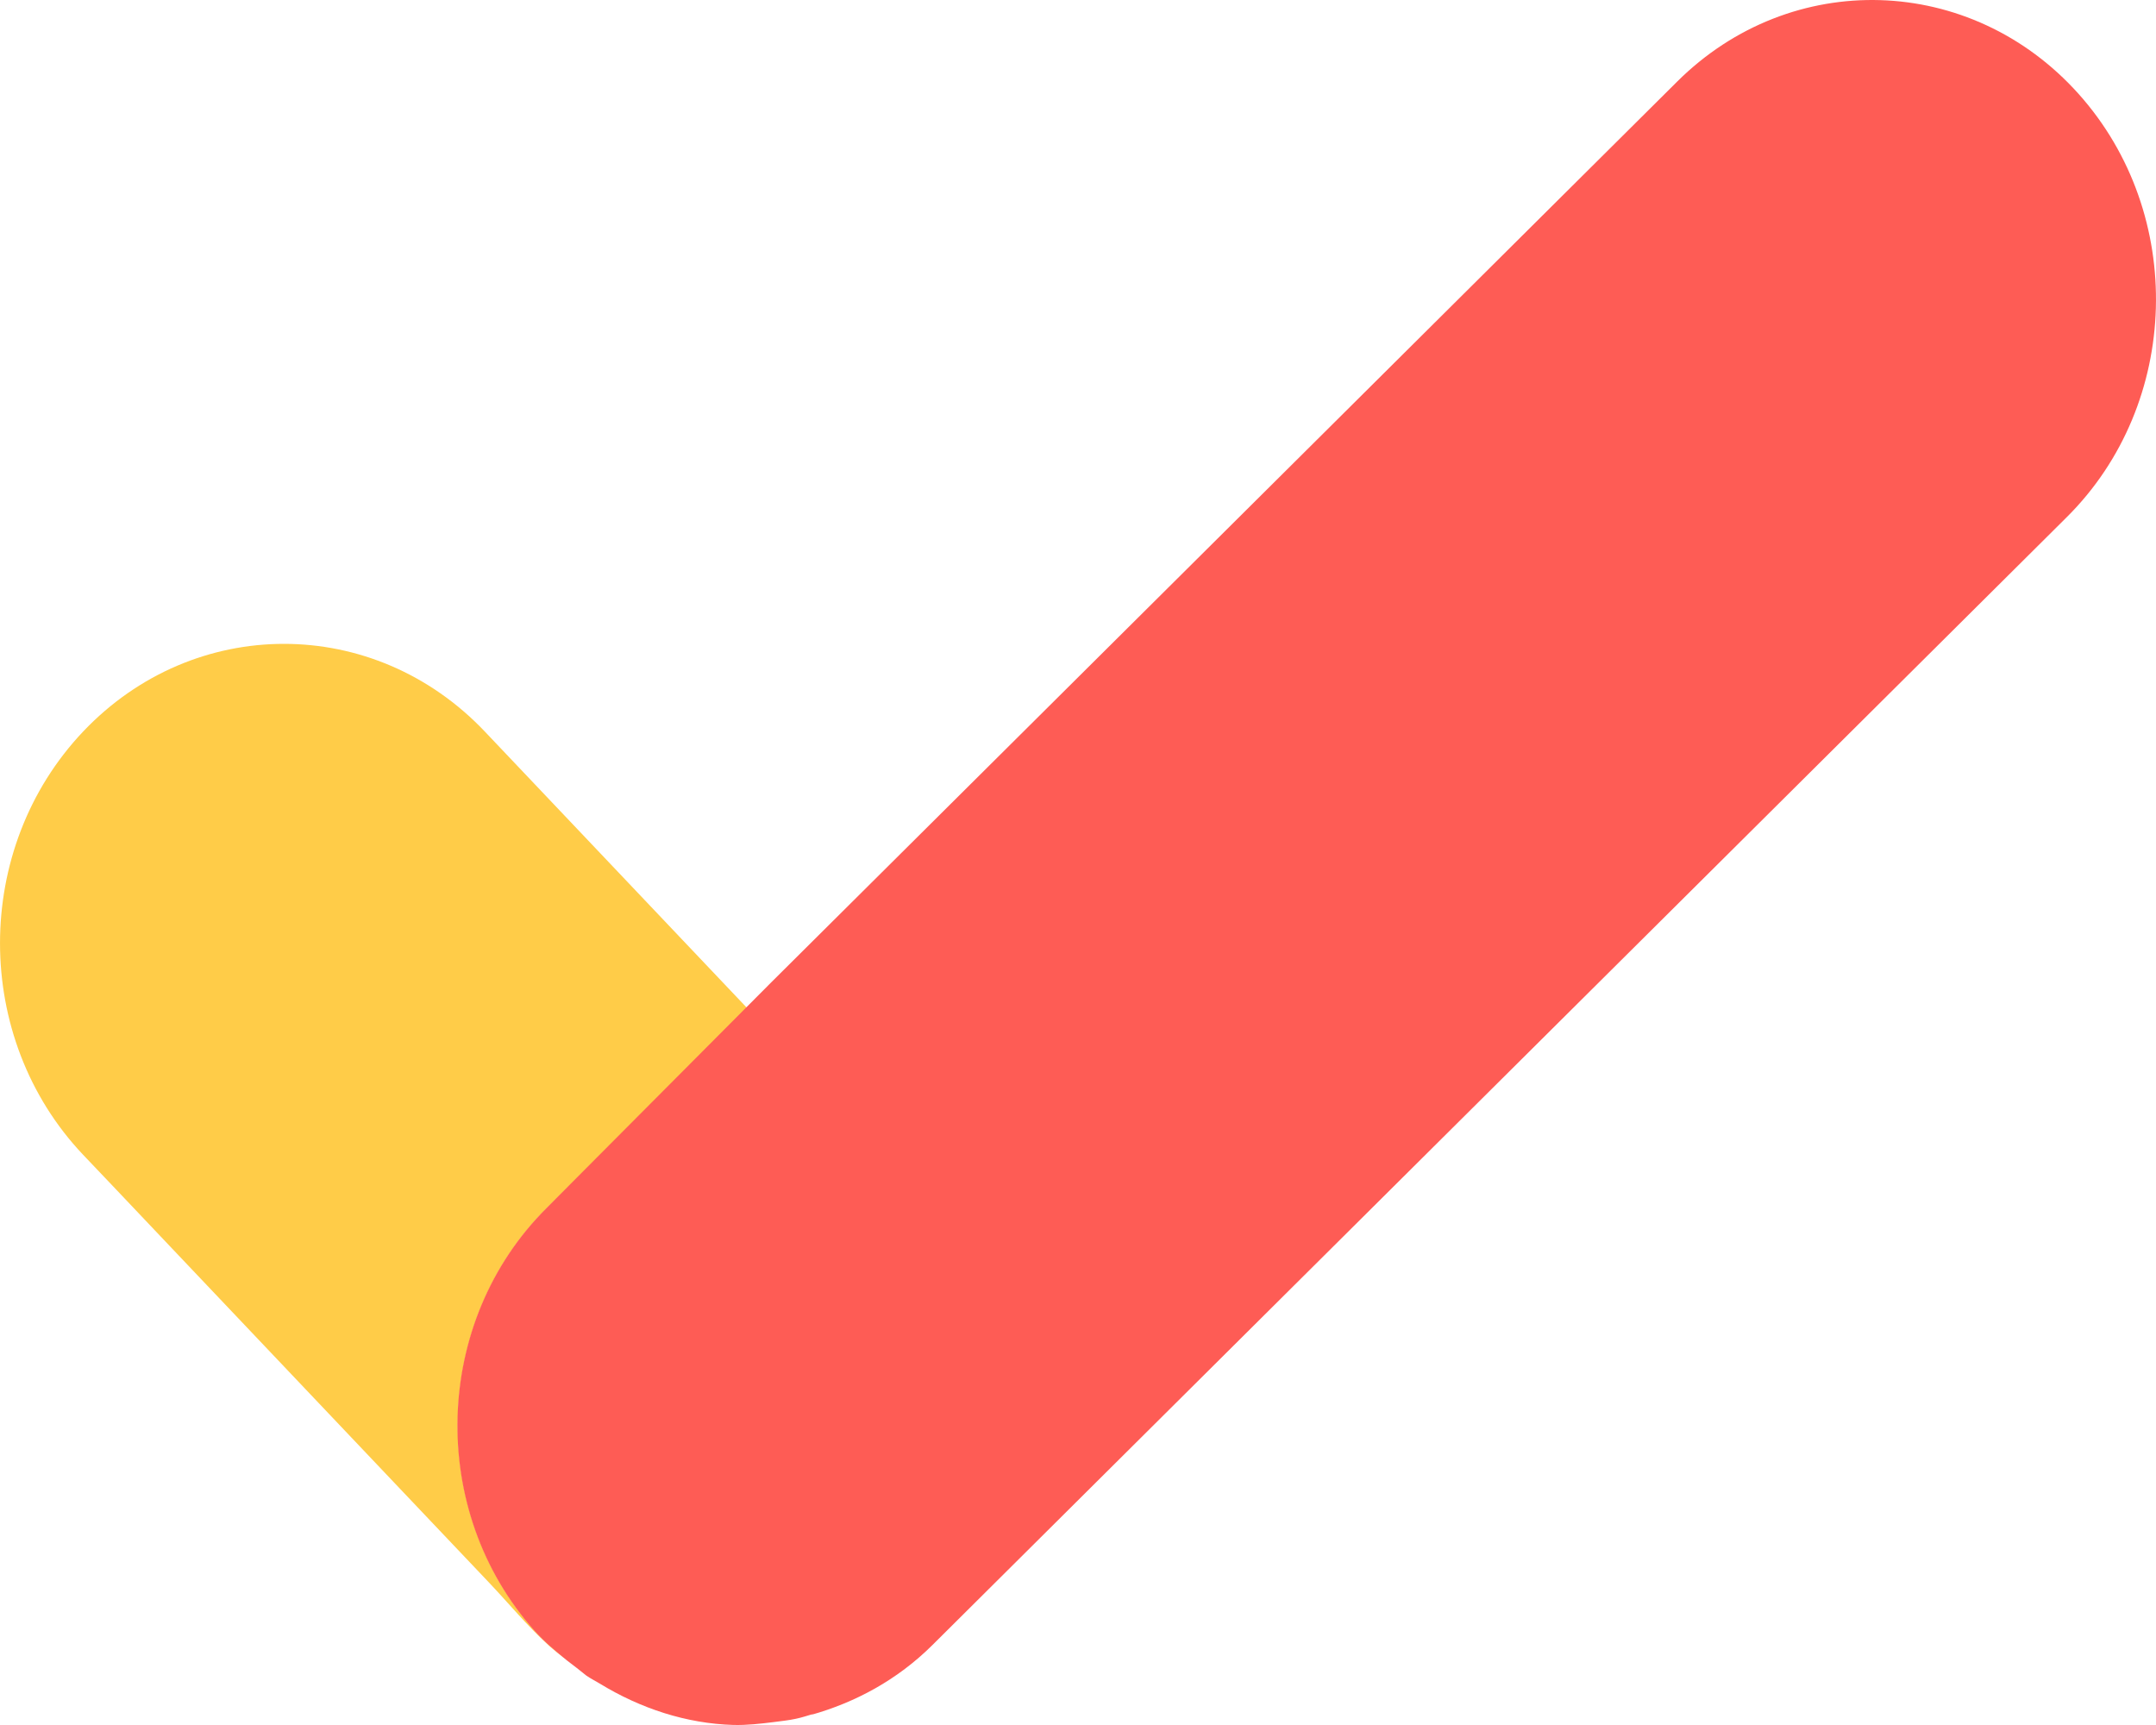 <svg width="40" height="32" viewBox="0 0 40 32" fill="none" xmlns="http://www.w3.org/2000/svg">
<path fill-rule="evenodd" clip-rule="evenodd" d="M10.146 22.409L13.869 18.708L8.994 13.57C6.936 11.402 3.601 11.402 1.543 13.57C-0.514 15.739 -0.514 19.254 1.543 21.423C1.725 21.615 1.907 21.807 2.09 21.998C2.554 22.488 3.019 22.978 3.483 23.467L5.357 25.442C6.019 26.139 6.681 26.837 7.343 27.535L9.075 29.36C9.439 29.744 9.777 30.156 10.167 30.512C10.28 30.615 10.402 30.709 10.525 30.802C10.32 30.632 10.114 30.464 9.929 30.258C7.932 28.027 8.03 24.513 10.146 22.409Z" fill="#FFCC48"/>
<path fill-rule="evenodd" clip-rule="evenodd" d="M38.564 1.742C36.567 -0.488 33.232 -0.591 31.116 1.514L14.315 18.217L10.14 22.41C8.023 24.514 7.926 28.028 9.923 30.259C10.107 30.465 10.313 30.633 10.518 30.802C10.64 30.894 10.761 30.988 10.879 31.084C10.957 31.138 11.04 31.179 11.121 31.228C11.889 31.698 12.737 31.972 13.602 31.999H13.602C13.856 32.006 14.109 31.976 14.362 31.945C14.498 31.926 14.633 31.914 14.768 31.884C14.88 31.861 14.99 31.823 15.101 31.791C15.082 31.797 15.065 31.807 15.046 31.813C15.863 31.583 16.645 31.168 17.303 30.513L38.347 9.591C40.463 7.487 40.56 3.973 38.564 1.742Z" fill="#FE5C55"/>
</svg>
